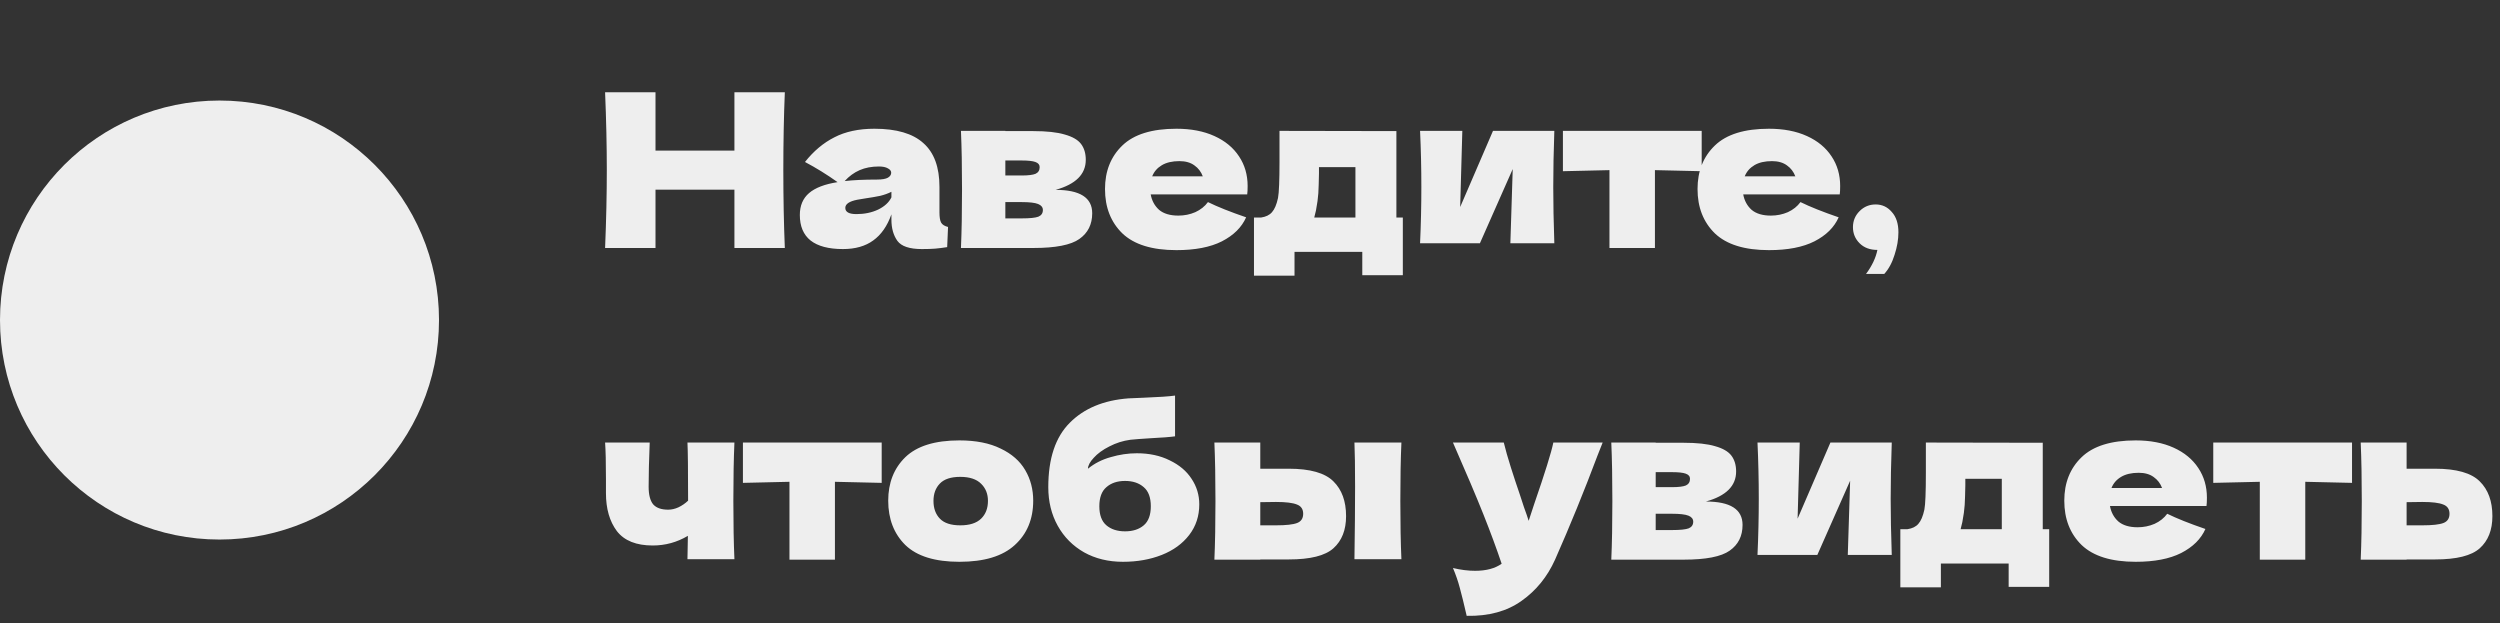 <?xml version="1.0" encoding="UTF-8"?> <svg xmlns="http://www.w3.org/2000/svg" width="746" height="186" viewBox="0 0 746 186" fill="none"><rect x="0" y="0" width="746" height="186" fill="#333333" stroke="none"/> <path d="M234.192 27.536C233.893 34.747 233.744 42.491 233.744 50.768C233.744 59.045 233.893 66.789 234.192 74H219.152V56.592H195.6V74H180.56C180.901 65.723 181.072 57.979 181.072 50.768C181.072 43.557 180.901 35.813 180.56 27.536H195.6V44.944H219.152V27.536H234.192ZM280.334 63.376C280.334 64.827 280.505 65.851 280.846 66.448C281.187 67.045 281.87 67.472 282.894 67.728L282.638 73.744C281.273 73.957 280.078 74.107 279.054 74.192C278.073 74.277 276.75 74.32 275.086 74.32C271.417 74.32 268.985 73.509 267.79 71.888C266.595 70.224 265.998 68.112 265.998 65.552V63.952C264.761 67.451 262.947 70.053 260.558 71.76C258.211 73.467 255.203 74.32 251.534 74.32C247.267 74.32 244.046 73.467 241.87 71.76C239.737 70.053 238.67 67.515 238.67 64.144C238.67 61.371 239.587 59.195 241.422 57.616C243.257 56.037 246.094 54.949 249.934 54.352C246.691 52.048 243.449 50.043 240.206 48.336C242.766 45.093 245.689 42.64 248.974 40.976C252.259 39.269 256.249 38.416 260.942 38.416C267.513 38.416 272.377 39.845 275.534 42.704C278.734 45.52 280.334 49.872 280.334 55.76V63.376ZM262.286 49.68C260.11 49.68 258.19 50.043 256.526 50.768C254.862 51.493 253.369 52.581 252.046 54.032C254.606 53.733 257.806 53.584 261.646 53.584C263.225 53.584 264.334 53.392 264.974 53.008C265.614 52.624 265.934 52.133 265.934 51.536C265.934 51.024 265.614 50.597 264.974 50.256C264.334 49.872 263.438 49.68 262.286 49.68ZM255.566 63.888C257.955 63.888 260.11 63.44 262.03 62.544C263.95 61.605 265.273 60.389 265.998 58.896V57.232C264.974 57.744 263.843 58.149 262.606 58.448C261.369 58.704 259.875 58.96 258.126 59.216L255.822 59.6C253.433 60.069 252.238 60.88 252.238 62.032C252.238 63.269 253.347 63.888 255.566 63.888ZM314.972 56.656C322.268 56.656 325.916 58.981 325.916 63.632C325.916 66.96 324.636 69.52 322.076 71.312C319.558 73.104 314.993 74 308.38 74H286.748C286.961 69.136 287.068 63.312 287.068 56.528C287.068 49.744 286.961 43.92 286.748 39.056H299.996V39.12H308.316C312.326 39.12 315.462 39.461 317.724 40.144C320.028 40.784 321.649 41.723 322.588 42.96C323.526 44.197 323.996 45.776 323.996 47.696C323.996 52.005 320.988 54.992 314.972 56.656ZM299.996 47.888V52.368H304.86C306.822 52.368 308.209 52.197 309.02 51.856C309.83 51.472 310.236 50.811 310.236 49.872C310.236 49.147 309.809 48.635 308.956 48.336C308.145 48.037 306.78 47.888 304.86 47.888H299.996ZM304.86 65.168C307.292 65.168 308.956 64.997 309.852 64.656C310.748 64.272 311.196 63.611 311.196 62.672C311.196 61.861 310.726 61.264 309.788 60.88C308.849 60.496 307.206 60.304 304.86 60.304H299.996V65.168H304.86ZM364.229 58H343.365C343.706 59.877 344.538 61.413 345.861 62.608C347.226 63.76 349.146 64.336 351.621 64.336C353.413 64.336 355.098 63.995 356.677 63.312C358.255 62.587 359.514 61.584 360.453 60.304C363.311 61.712 367.109 63.227 371.845 64.848C370.522 67.835 368.111 70.224 364.613 72.016C361.157 73.765 356.634 74.64 351.045 74.64C343.791 74.64 338.415 72.976 334.917 69.648C331.461 66.277 329.733 61.861 329.733 56.4C329.733 51.067 331.461 46.736 334.917 43.408C338.373 40.08 343.749 38.416 351.045 38.416C355.397 38.416 359.173 39.141 362.373 40.592C365.573 42.043 368.026 44.069 369.733 46.672C371.439 49.232 372.293 52.176 372.293 55.504C372.293 56.613 372.25 57.445 372.165 58H364.229ZM351.941 48.08C349.807 48.08 348.058 48.485 346.693 49.296C345.327 50.107 344.367 51.216 343.812 52.624H358.917C358.405 51.259 357.573 50.171 356.421 49.36C355.269 48.507 353.775 48.08 351.941 48.08ZM416.684 64.912H418.604V82.128H406.507V75.152H386.284V82.256H374.188V64.912H376.299C377.75 64.699 378.838 64.165 379.564 63.312C380.332 62.459 380.929 61.051 381.356 59.088C381.654 57.552 381.804 53.883 381.804 48.08V39.056L416.684 39.12V64.912ZM392.684 62.8C392.598 63.269 392.428 63.973 392.172 64.912H404.46V49.872H393.58V51.792C393.537 54.267 393.473 56.229 393.388 57.68C393.302 59.088 393.068 60.795 392.684 62.8ZM463.812 39.056C463.598 45.243 463.492 50.832 463.492 55.824C463.492 60.731 463.598 66.32 463.812 72.592H450.692L451.396 50.448L441.604 72.592H423.748C424.004 66.96 424.132 61.371 424.132 55.824C424.132 50.192 424.004 44.603 423.748 39.056H436.356L435.716 61.776L445.508 39.056H463.812ZM507.783 51.088C501.383 50.917 496.732 50.811 493.831 50.768V74H480.263V50.768C477.404 50.811 472.775 50.917 466.375 51.088V39.056H507.783V51.088ZM541.041 58H520.177C520.518 59.877 521.35 61.413 522.673 62.608C524.038 63.76 525.958 64.336 528.433 64.336C530.225 64.336 531.91 63.995 533.489 63.312C535.068 62.587 536.326 61.584 537.265 60.304C540.124 61.712 543.921 63.227 548.657 64.848C547.334 67.835 544.924 70.224 541.425 72.016C537.969 73.765 533.446 74.64 527.857 74.64C520.604 74.64 515.228 72.976 511.729 69.648C508.273 66.277 506.545 61.861 506.545 56.4C506.545 51.067 508.273 46.736 511.729 43.408C515.185 40.08 520.561 38.416 527.857 38.416C532.209 38.416 535.985 39.141 539.185 40.592C542.385 42.043 544.838 44.069 546.545 46.672C548.252 49.232 549.105 52.176 549.105 55.504C549.105 56.613 549.062 57.445 548.977 58H541.041ZM528.753 48.08C526.62 48.08 524.87 48.485 523.505 49.296C522.14 50.107 521.18 51.216 520.625 52.624H535.729C535.217 51.259 534.385 50.171 533.233 49.36C532.081 48.507 530.588 48.08 528.753 48.08ZM559.704 61.008C561.624 61.008 563.224 61.755 564.504 63.248C565.827 64.699 566.488 66.725 566.488 69.328C566.488 71.461 566.104 73.701 565.336 76.048C564.611 78.395 563.587 80.293 562.264 81.744H556.824C558.616 79.312 559.747 76.923 560.216 74.576C557.997 74.576 556.227 73.915 554.904 72.592C553.581 71.269 552.92 69.669 552.92 67.792C552.92 65.915 553.581 64.315 554.904 62.992C556.227 61.669 557.827 61.008 559.704 61.008ZM219.152 132.056C218.939 136.835 218.832 142.637 218.832 149.464C218.832 156.248 218.939 162.051 219.152 166.872H205.136L205.264 159.896C202.021 161.816 198.523 162.776 194.768 162.776C189.861 162.776 186.299 161.347 184.08 158.488C181.904 155.587 180.816 151.811 180.816 147.16V143C180.816 138.008 180.731 134.36 180.56 132.056H193.872C193.659 137.304 193.552 141.699 193.552 145.24C193.552 147.629 194 149.379 194.896 150.488C195.835 151.555 197.328 152.088 199.376 152.088C200.4 152.088 201.424 151.853 202.448 151.384C203.515 150.872 204.475 150.211 205.328 149.4C205.328 140.312 205.264 134.531 205.136 132.056H219.152ZM263.096 144.088C256.696 143.917 252.045 143.811 249.144 143.768V167H235.576V143.768C232.717 143.811 228.088 143.917 221.688 144.088V132.056H263.096V144.088ZM286.293 167.64C278.997 167.64 273.621 165.976 270.165 162.648C266.752 159.277 265.045 154.861 265.045 149.4C265.045 144.067 266.752 139.736 270.165 136.408C273.621 133.08 278.997 131.416 286.293 131.416C291.2 131.416 295.296 132.227 298.581 133.848C301.909 135.427 304.362 137.581 305.941 140.312C307.52 143 308.309 146.029 308.309 149.4C308.309 154.904 306.474 159.32 302.805 162.648C299.178 165.976 293.674 167.64 286.293 167.64ZM286.549 156.76C289.322 156.76 291.392 156.099 292.757 154.776C294.122 153.453 294.805 151.683 294.805 149.464C294.805 147.373 294.122 145.667 292.757 144.344C291.392 142.979 289.322 142.296 286.549 142.296C283.776 142.296 281.749 142.957 280.469 144.28C279.189 145.603 278.549 147.331 278.549 149.464C278.549 151.683 279.189 153.453 280.469 154.776C281.749 156.099 283.776 156.76 286.549 156.76ZM339.242 135.256C342.954 135.256 346.218 135.96 349.034 137.368C351.893 138.733 354.069 140.568 355.562 142.872C357.098 145.176 357.866 147.715 357.866 150.488C357.866 153.987 356.863 157.037 354.858 159.64C352.853 162.243 350.122 164.227 346.666 165.592C343.21 166.957 339.349 167.64 335.082 167.64C330.73 167.64 326.869 166.701 323.498 164.824C320.127 162.904 317.503 160.259 315.626 156.888C313.749 153.517 312.81 149.677 312.81 145.368C312.81 136.835 314.943 130.435 319.21 126.168C323.477 121.859 329.322 119.427 336.746 118.872L341.226 118.68C345.706 118.509 348.842 118.296 350.634 118.04V130.2C349.141 130.413 346.666 130.605 343.21 130.776C340.479 130.947 338.517 131.096 337.322 131.224C335.103 131.523 333.013 132.184 331.05 133.208C329.087 134.189 327.53 135.32 326.378 136.6C325.226 137.837 324.65 138.925 324.65 139.864C326.57 138.285 328.831 137.133 331.434 136.408C334.037 135.64 336.639 135.256 339.242 135.256ZM335.722 143.512C333.418 143.512 331.562 144.131 330.154 145.368C328.746 146.563 328.042 148.461 328.042 151.064C328.042 153.667 328.746 155.565 330.154 156.76C331.562 157.955 333.418 158.552 335.722 158.552C338.026 158.552 339.882 157.955 341.29 156.76C342.698 155.565 343.402 153.667 343.402 151.064C343.402 148.461 342.698 146.563 341.29 145.368C339.882 144.131 338.026 143.512 335.722 143.512ZM384.581 139.864C390.938 139.864 395.375 141.123 397.893 143.64C400.41 146.115 401.669 149.571 401.669 154.008C401.669 158.147 400.41 161.347 397.893 163.608C395.418 165.827 390.981 166.936 384.581 166.936H376.069V167H362.373C362.586 162.136 362.693 156.312 362.693 149.528C362.693 142.744 362.586 136.92 362.373 132.056H376.069V139.864H384.581ZM418.181 132.056C417.967 136.835 417.861 142.637 417.861 149.464C417.861 156.248 417.967 162.051 418.181 166.872H404.165C404.293 158.296 404.357 151.085 404.357 145.24C404.357 139.395 404.293 135 404.165 132.056H418.181ZM380.741 156.76C383.77 156.76 385.882 156.525 387.077 156.056C388.271 155.587 388.869 154.669 388.869 153.304C388.869 151.939 388.25 151.021 387.013 150.552C385.775 150.04 383.685 149.784 380.741 149.784L376.069 149.848V156.76H380.741ZM478.235 132.056L476.763 135.768C472.709 146.563 468.464 156.973 464.027 167C461.723 172.12 458.395 176.216 454.043 179.288C449.691 182.403 444.229 183.896 437.659 183.768C436.848 180.227 436.165 177.453 435.611 175.448C435.099 173.485 434.416 171.501 433.562 169.496C435.909 170.051 438.107 170.328 440.155 170.328C443.483 170.328 446.128 169.624 448.091 168.216C446.555 163.651 444.741 158.744 442.651 153.496C440.56 148.248 437.531 141.101 433.562 132.056H448.731C449.243 134.189 449.947 136.664 450.843 139.48C451.739 142.296 452.635 145.005 453.531 147.608C453.787 148.419 454.192 149.656 454.747 151.32C455.344 152.941 455.813 154.307 456.155 155.416L457.819 150.36C461.019 141.101 462.917 135 463.515 132.056H478.235ZM509.034 149.656C516.33 149.656 519.978 151.981 519.978 156.632C519.978 159.96 518.698 162.52 516.138 164.312C513.621 166.104 509.055 167 502.442 167H480.81C481.023 162.136 481.13 156.312 481.13 149.528C481.13 142.744 481.023 136.92 480.81 132.056H494.058V132.12H502.378C506.389 132.12 509.525 132.461 511.786 133.144C514.09 133.784 515.711 134.723 516.65 135.96C517.589 137.197 518.058 138.776 518.058 140.696C518.058 145.005 515.05 147.992 509.034 149.656ZM494.058 140.888V145.368H498.922C500.885 145.368 502.271 145.197 503.082 144.856C503.893 144.472 504.298 143.811 504.298 142.872C504.298 142.147 503.871 141.635 503.018 141.336C502.207 141.037 500.842 140.888 498.922 140.888H494.058ZM498.922 158.168C501.354 158.168 503.018 157.997 503.914 157.656C504.81 157.272 505.258 156.611 505.258 155.672C505.258 154.861 504.789 154.264 503.85 153.88C502.911 153.496 501.269 153.304 498.922 153.304H494.058V158.168H498.922ZM564.499 132.056C564.286 138.243 564.179 143.832 564.179 148.824C564.179 153.731 564.286 159.32 564.499 165.592H551.379L552.083 143.448L542.291 165.592H524.435C524.691 159.96 524.819 154.371 524.819 148.824C524.819 143.192 524.691 137.603 524.435 132.056H537.043L536.403 154.776L546.195 132.056H564.499ZM609.559 157.912H611.479V175.128H599.382V168.152H579.159V175.256H567.062V157.912H569.174C570.625 157.699 571.713 157.165 572.439 156.312C573.207 155.459 573.804 154.051 574.231 152.088C574.529 150.552 574.679 146.883 574.679 141.08V132.056L609.559 132.12V157.912ZM585.559 155.8C585.473 156.269 585.303 156.973 585.047 157.912H597.335V142.872H586.455V144.792C586.412 147.267 586.348 149.229 586.263 150.68C586.177 152.088 585.943 153.795 585.559 155.8ZM650.479 151H629.615C629.956 152.877 630.788 154.413 632.111 155.608C633.476 156.76 635.396 157.336 637.871 157.336C639.663 157.336 641.348 156.995 642.927 156.312C644.505 155.587 645.764 154.584 646.703 153.304C649.561 154.712 653.359 156.227 658.095 157.848C656.772 160.835 654.361 163.224 650.863 165.016C647.407 166.765 642.884 167.64 637.295 167.64C630.041 167.64 624.665 165.976 621.167 162.648C617.711 159.277 615.983 154.861 615.983 149.4C615.983 144.067 617.711 139.736 621.167 136.408C624.623 133.08 629.999 131.416 637.295 131.416C641.647 131.416 645.423 132.141 648.623 133.592C651.823 135.043 654.276 137.069 655.983 139.672C657.689 142.232 658.543 145.176 658.543 148.504C658.543 149.613 658.5 150.445 658.415 151H650.479ZM638.191 141.08C636.057 141.08 634.308 141.485 632.943 142.296C631.577 143.107 630.617 144.216 630.062 145.624H645.167C644.655 144.259 643.823 143.171 642.671 142.36C641.519 141.507 640.025 141.08 638.191 141.08ZM701.846 144.088C695.446 143.917 690.795 143.811 687.894 143.768V167H674.326V143.768C671.467 143.811 666.838 143.917 660.438 144.088V132.056H701.846V144.088ZM726.643 139.864C733 139.864 737.438 141.123 739.955 143.64C742.472 146.115 743.731 149.571 743.731 154.008C743.731 158.147 742.472 161.347 739.955 163.608C737.48 165.827 733.043 166.936 726.643 166.936H718.131V167H704.435C704.648 162.136 704.755 156.312 704.755 149.528C704.755 142.744 704.648 136.92 704.435 132.056H718.131V139.864H726.643ZM722.803 156.76C725.832 156.76 727.944 156.525 729.139 156.056C730.334 155.587 730.931 154.669 730.931 153.304C730.931 151.939 730.312 151.021 729.075 150.552C727.838 150.04 725.747 149.784 722.803 149.784L718.131 149.848V156.76H722.803Z" fill="#EEEEEE"></path> <circle cx="65.5" cy="95.5" r="65.5" fill="#EEEEEE"></circle> </svg> 